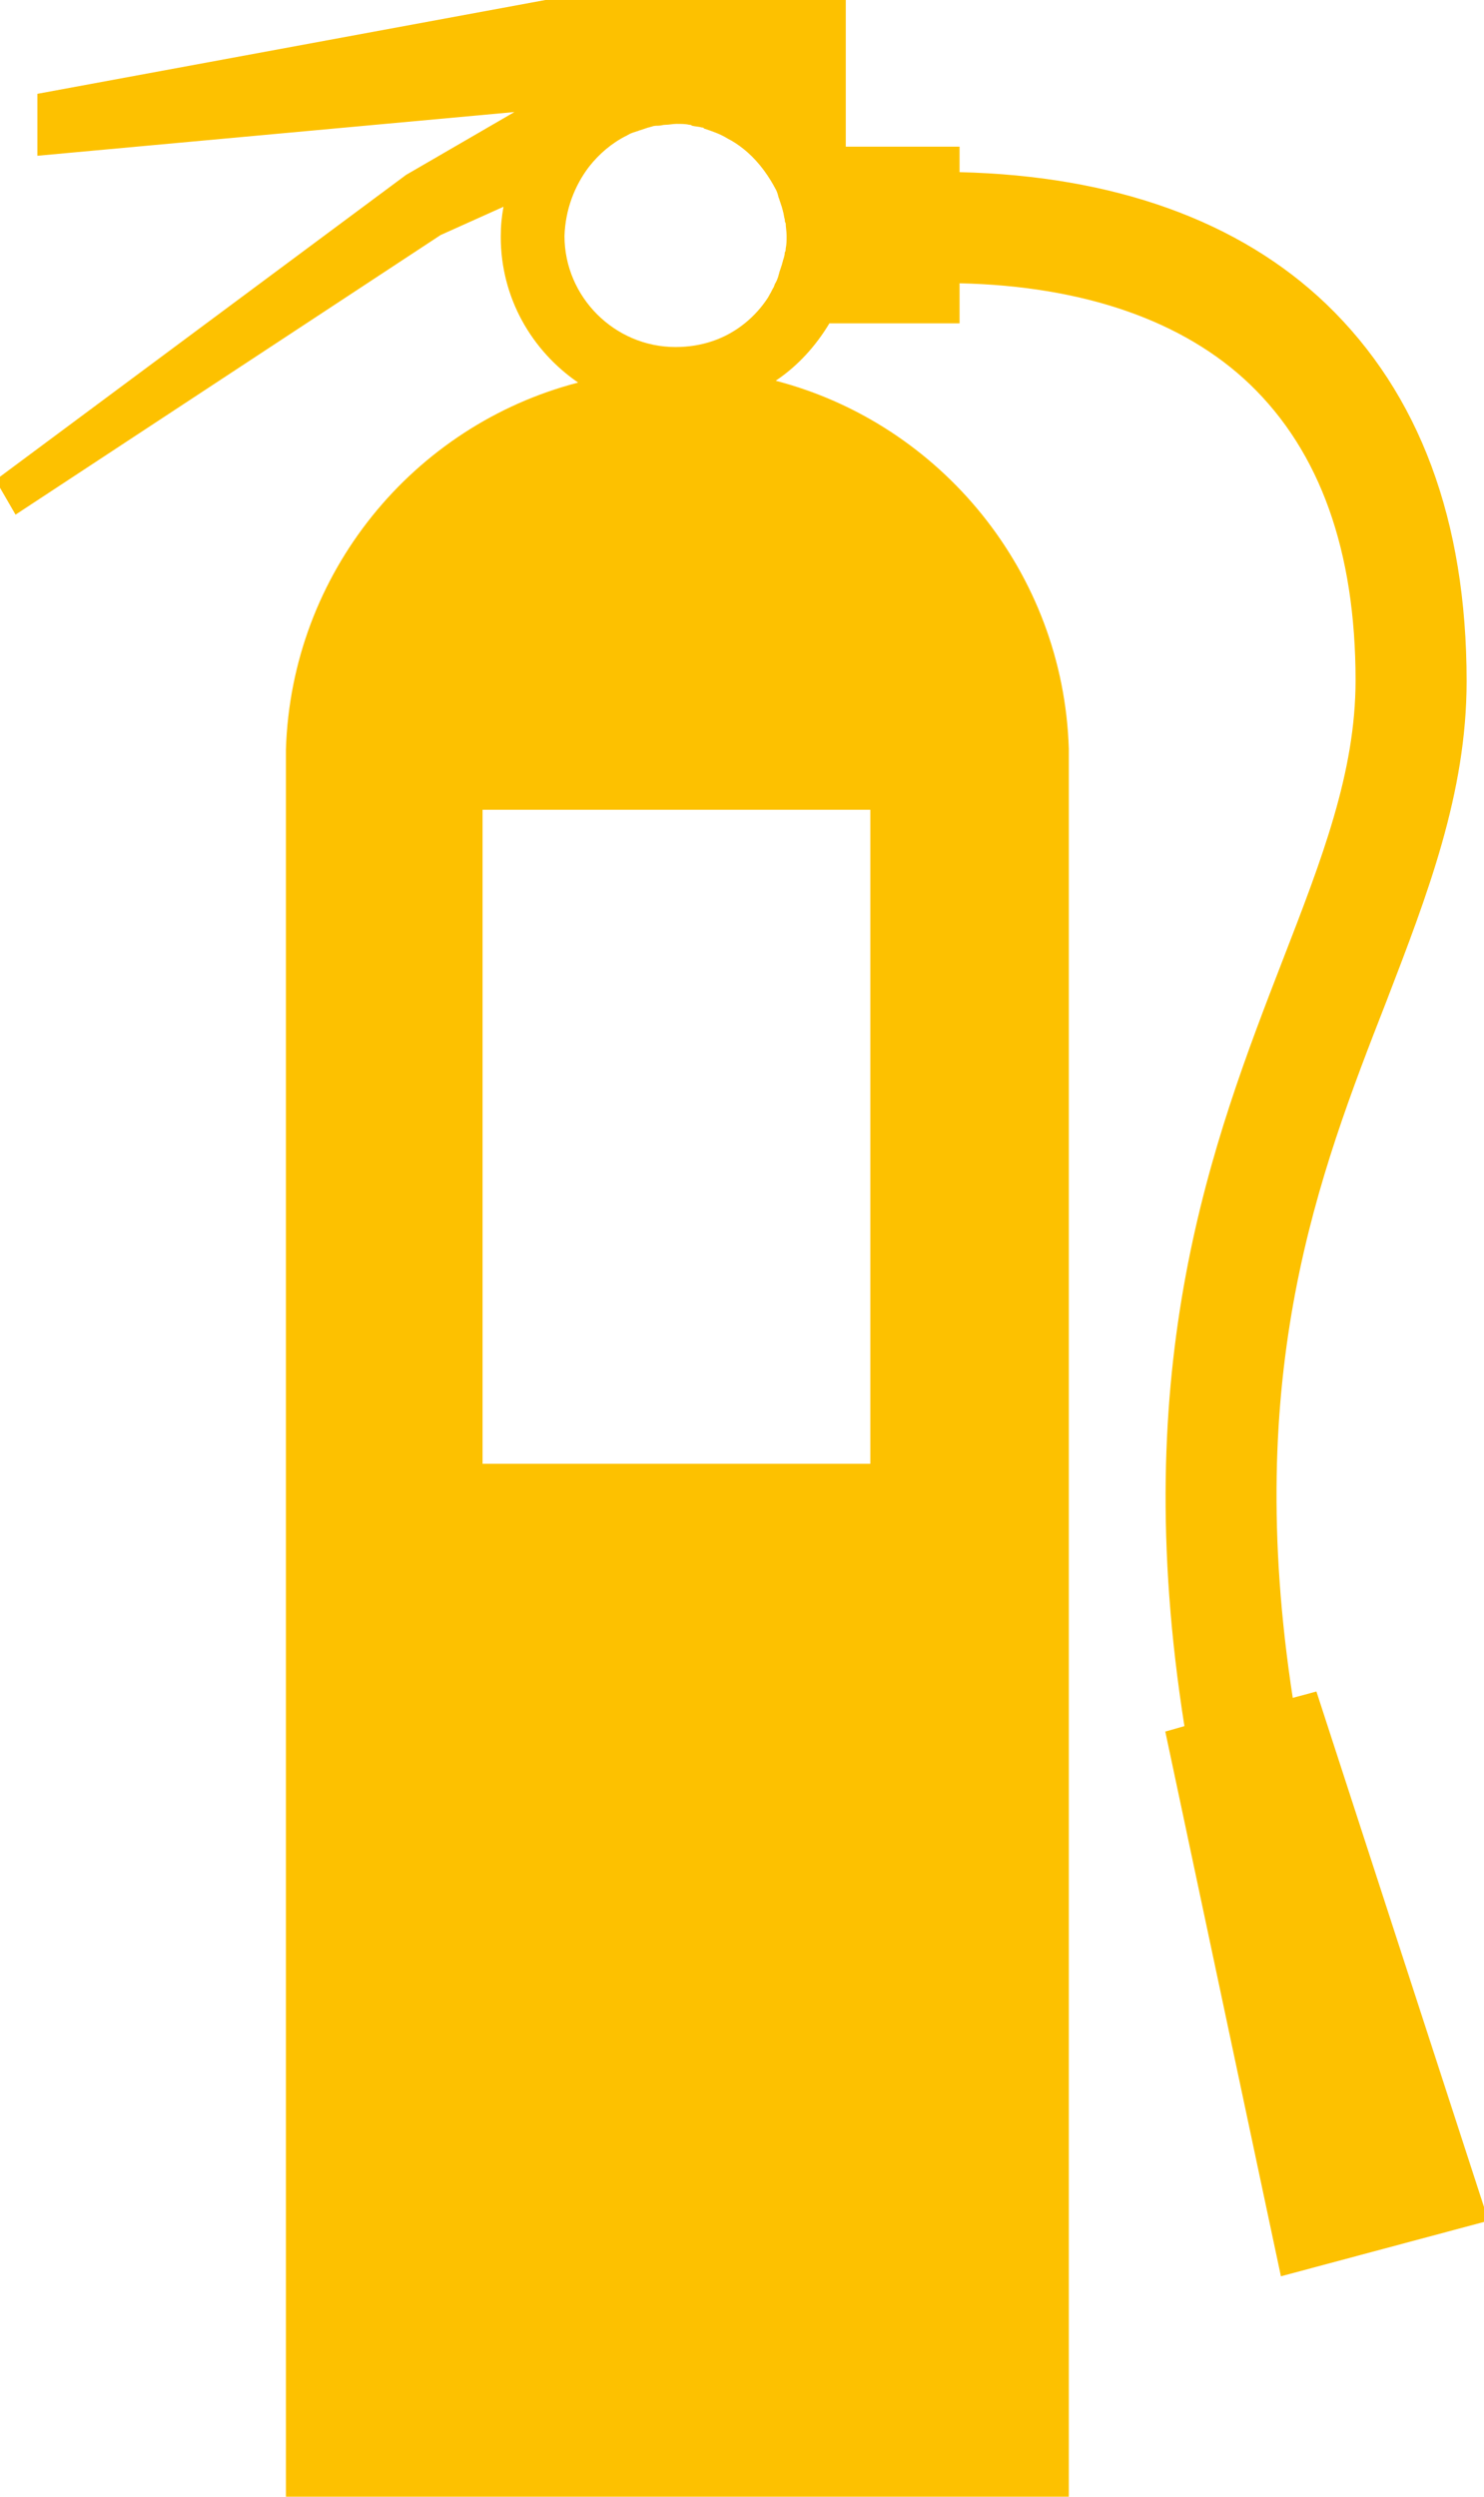 <?xml version="1.0" encoding="UTF-8"?>
<svg xmlns="http://www.w3.org/2000/svg" xmlns:xlink="http://www.w3.org/1999/xlink" preserveAspectRatio="xMidYMid slice" version="1.1" id="Layer_1" x="0px" y="0px" width="226px" height="380px" viewBox="0 0 164 274.1" style="enable-background:new 0 0 164 274.1;" xml:space="preserve">
<style type="text/css">
	.st0{fill:#FDC100;}
</style>
<path class="st0" d="M145.1,185.7l-2.6,0.7c-5.5-35.8,2.8-57.3,10.3-76.5c4.5-11.7,8.8-22.8,8.8-35.1c0-17.7-5.2-31.6-15.4-41.4  c-9.6-9.2-23.4-14.1-40.3-14.5v-2.8H93.4V0h-33L4.6,10.3v6.8L57,12.3l-11.9,6.9L0,52.7l2.2,3.8l46.7-30.7l6.9-3.1  c-0.2,1.1-0.3,2.1-0.3,3.3c0,6.7,3.4,12.5,8.5,16c-18.1,4.7-31.5,20.9-32.1,40.3v0.2c0,0.4,0,0.7,0,1.1s0,0.8,0,1.1v189.4h86V84.6  c0-0.4,0-0.7,0-1.1s0-0.8,0-1.1c0-0.1,0-0.1,0-0.2c-0.6-19.4-14.1-35.7-32.2-40.4c2.4-1.6,4.4-3.8,5.9-6.3h14.3v-4.4  c13.6,0.3,24.6,4.1,31.9,11.1c7.7,7.4,11.6,18.3,11.6,32.5c0,10.1-3.7,19.6-8,30.7c-7.7,19.9-17.1,44.3-10.8,84.1l-2.1,0.6  l12.7,59.8l22.8-6.1L145.1,185.7z M65.2,18.3L65.2,18.3c1.1-1.4,2.5-2.6,4.1-3.4c0.1,0,0.1-0.1,0.2-0.1c0.3-0.2,0.7-0.3,1-0.4  c0.1,0,0.2-0.1,0.3-0.1c0.3-0.1,0.6-0.2,0.9-0.3c0.1,0,0.3-0.1,0.4-0.1c0.2-0.1,0.5-0.1,0.7-0.1c0.3,0,0.5-0.1,0.8-0.1  c0.4,0,0.8-0.1,1.2-0.1c0.5,0,1,0,1.4,0.1c0.1,0,0.2,0,0.3,0.1c0.4,0.1,0.8,0.1,1.1,0.2c0.1,0,0.2,0,0.2,0.1  c0.9,0.3,1.8,0.6,2.6,1.1h0l0,0c0.6,0.3,1.2,0.7,1.7,1.1v0c1.4,1.1,2.5,2.5,3.4,4.1c0,0.1,0.1,0.1,0.1,0.2c0.2,0.3,0.3,0.6,0.4,1  c0,0.1,0.1,0.2,0.1,0.3c0.1,0.3,0.2,0.6,0.3,0.9c0,0.1,0.1,0.3,0.1,0.4c0.1,0.3,0.1,0.6,0.2,0.9c0,0.1,0,0.3,0.1,0.4  c0,0.4,0.1,0.9,0.1,1.4c0,0.5,0,0.9-0.1,1.4c0,0.1,0,0.3-0.1,0.4c0,0.3-0.1,0.6-0.2,0.9c0,0.1-0.1,0.3-0.1,0.4  c-0.1,0.3-0.2,0.6-0.3,0.9c0,0.1-0.1,0.3-0.1,0.4c-0.1,0.3-0.2,0.6-0.4,0.9c0,0.1-0.1,0.2-0.1,0.3c-0.2,0.3-0.3,0.6-0.5,0.9  c0,0.1-0.1,0.1-0.1,0.2c-0.7,1.1-1.6,2.1-2.6,2.9c-2.1,1.7-4.7,2.6-7.6,2.6c-6.7,0-12.2-5.5-12.2-12.2C62.6,23,63.6,20.4,65.2,18.3z   M96.2,160.7H53.5V88.9h42.6V160.7z"></path>
</svg>
